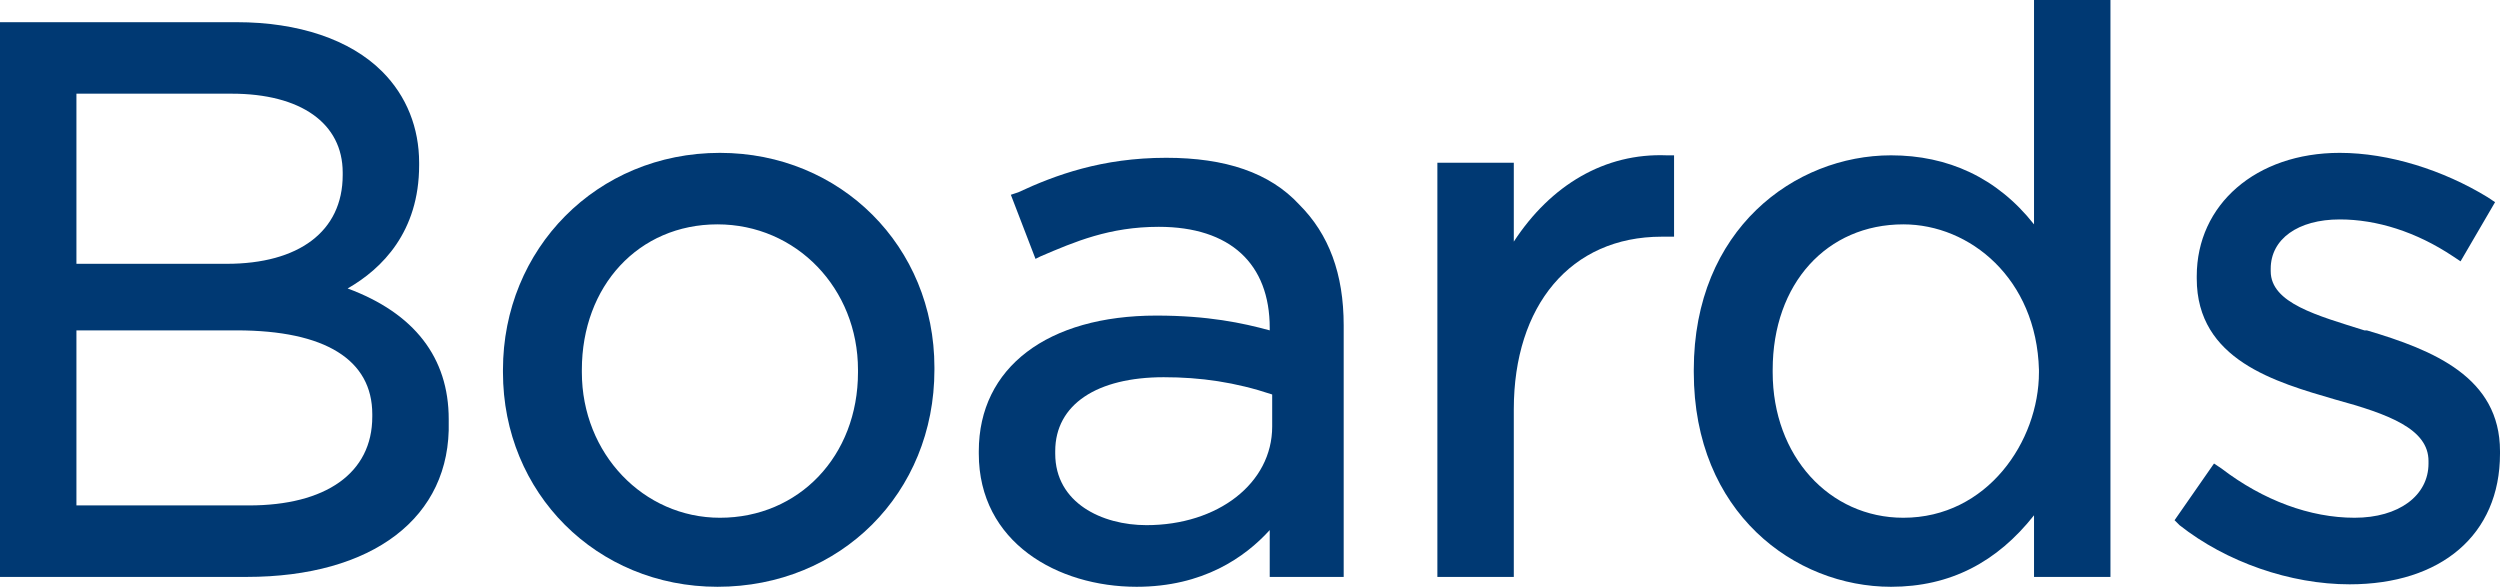 <?xml version="1.0" encoding="utf-8"?>
<!-- Generator: Adobe Illustrator 28.0.0, SVG Export Plug-In . SVG Version: 6.00 Build 0)  -->
<svg version="1.1" id="Ebene_1" xmlns="http://www.w3.org/2000/svg" xmlns:xlink="http://www.w3.org/1999/xlink" x="0px" y="0px"
	 viewBox="0 0 101.4 23.8" style="enable-background:new 0 0 101.4 23.8;" xml:space="preserve">
<style type="text/css">
	.st0{fill:#003973;}
</style>
<g>
	<g>
		<g>
			<path class="st0" d="M10,23.4H0V0.9h9.6c2.5,0,4.6,0.7,5.9,2c1,1,1.5,2.3,1.5,3.7v0.1c0,2.7-1.5,4.2-2.9,5c2.7,1,4.1,2.8,4.1,5.3
				v0.1C18.3,21,15.1,23.4,10,23.4z M3.1,20.5h7c3.1,0,5-1.3,5-3.6v-0.1c0-2.2-1.9-3.4-5.5-3.4H3.1L3.1,20.5L3.1,20.5z M3.1,10.7
				h6.1c2.9,0,4.7-1.3,4.7-3.6V7c0-2-1.7-3.2-4.5-3.2H3.1C3.1,3.8,3.1,10.7,3.1,10.7z"/>
		</g>
	</g>
	<g>
		<g>
			<path class="st0" d="M29.1,23.8c-4.9,0-8.7-3.8-8.7-8.7v-0.1c0-4.9,3.8-8.8,8.8-8.8c4.9,0,8.7,3.8,8.7,8.7V15
				C37.9,20,34.1,23.8,29.1,23.8z M29.1,9.1c-3.2,0-5.5,2.5-5.5,5.9v0.1c0,3.3,2.5,5.9,5.6,5.9c3.2,0,5.6-2.5,5.6-5.9v-0.1
				C34.8,11.7,32.3,9.1,29.1,9.1z"/>
		</g>
	</g>
	<g>
		<g>
			<path class="st0" d="M46.1,23.8c-3.2,0-6.4-1.8-6.4-5.4v-0.1c0-3.4,2.8-5.5,7.2-5.5c2.1,0,3.5,0.3,4.6,0.6v-0.1
				c0-2.6-1.6-4.1-4.5-4.1c-2,0-3.4,0.6-4.8,1.2L42,10.5l-1-2.6l0.3-0.1c1.5-0.7,3.4-1.4,6-1.4c2.4,0,4.2,0.6,5.4,1.9
				c1.2,1.2,1.8,2.8,1.8,4.9v10.2h-3v-1.9C50.5,22.6,48.8,23.8,46.1,23.8z M47.2,15.3c-2.7,0-4.4,1.1-4.4,3v0.1c0,2,1.9,2.9,3.7,2.9
				c2.9,0,5.1-1.7,5.1-4v-1.3C50.1,15.5,48.7,15.3,47.2,15.3z"/>
		</g>
	</g>
	<g>
		<g>
			<path class="st0" d="M61.4,23.4h-3.1V6.6h3.1v3.2c1.5-2.3,3.7-3.6,6.2-3.5l0.3,0v3.3h-0.5c-3.7,0-6,2.8-6,7L61.4,23.4L61.4,23.4z
				"/>
		</g>
	</g>
	<g>
		<g>
			<path class="st0" d="M76.7,23.8c-3.9,0-8-3-8-8.7V15c0-5.7,4.1-8.7,8-8.7c2.3,0,4.3,0.9,5.8,2.8V0h3.1v23.4h-3.1v-2.5
				C81,22.8,79.1,23.8,76.7,23.8z M77.2,9.1c-3.1,0-5.3,2.4-5.3,5.9v0.1c0,3.4,2.3,5.9,5.3,5.9c3.4,0,5.5-3.1,5.5-5.9V15
				C82.6,11.3,79.9,9.1,77.2,9.1z"/>
		</g>
	</g>
	<g>
		<g>
			<path class="st0" d="M95.3,23.7c-2.4,0-5-0.9-6.9-2.4l-0.2-0.2l1.6-2.3l0.3,0.2c1.7,1.3,3.6,2,5.4,2c1.8,0,3-0.9,3-2.2v-0.1
				c0-1.3-1.6-1.9-3.8-2.5c-2.4-0.7-5.6-1.6-5.6-4.9v-0.1c0-2.9,2.4-5,5.8-5c2,0,4.2,0.7,6,1.8l0.3,0.2l-1.4,2.4l-0.3-0.2
				c-1.5-1-3.1-1.5-4.6-1.5c-1.7,0-2.8,0.8-2.8,2v0.1c0,1.3,1.9,1.8,3.8,2.4l0.1,0c2.7,0.8,5.4,1.9,5.4,4.9v0.1
				C101.4,21.7,99,23.7,95.3,23.7z"/>
		</g>
	</g>
</g>
</svg>
